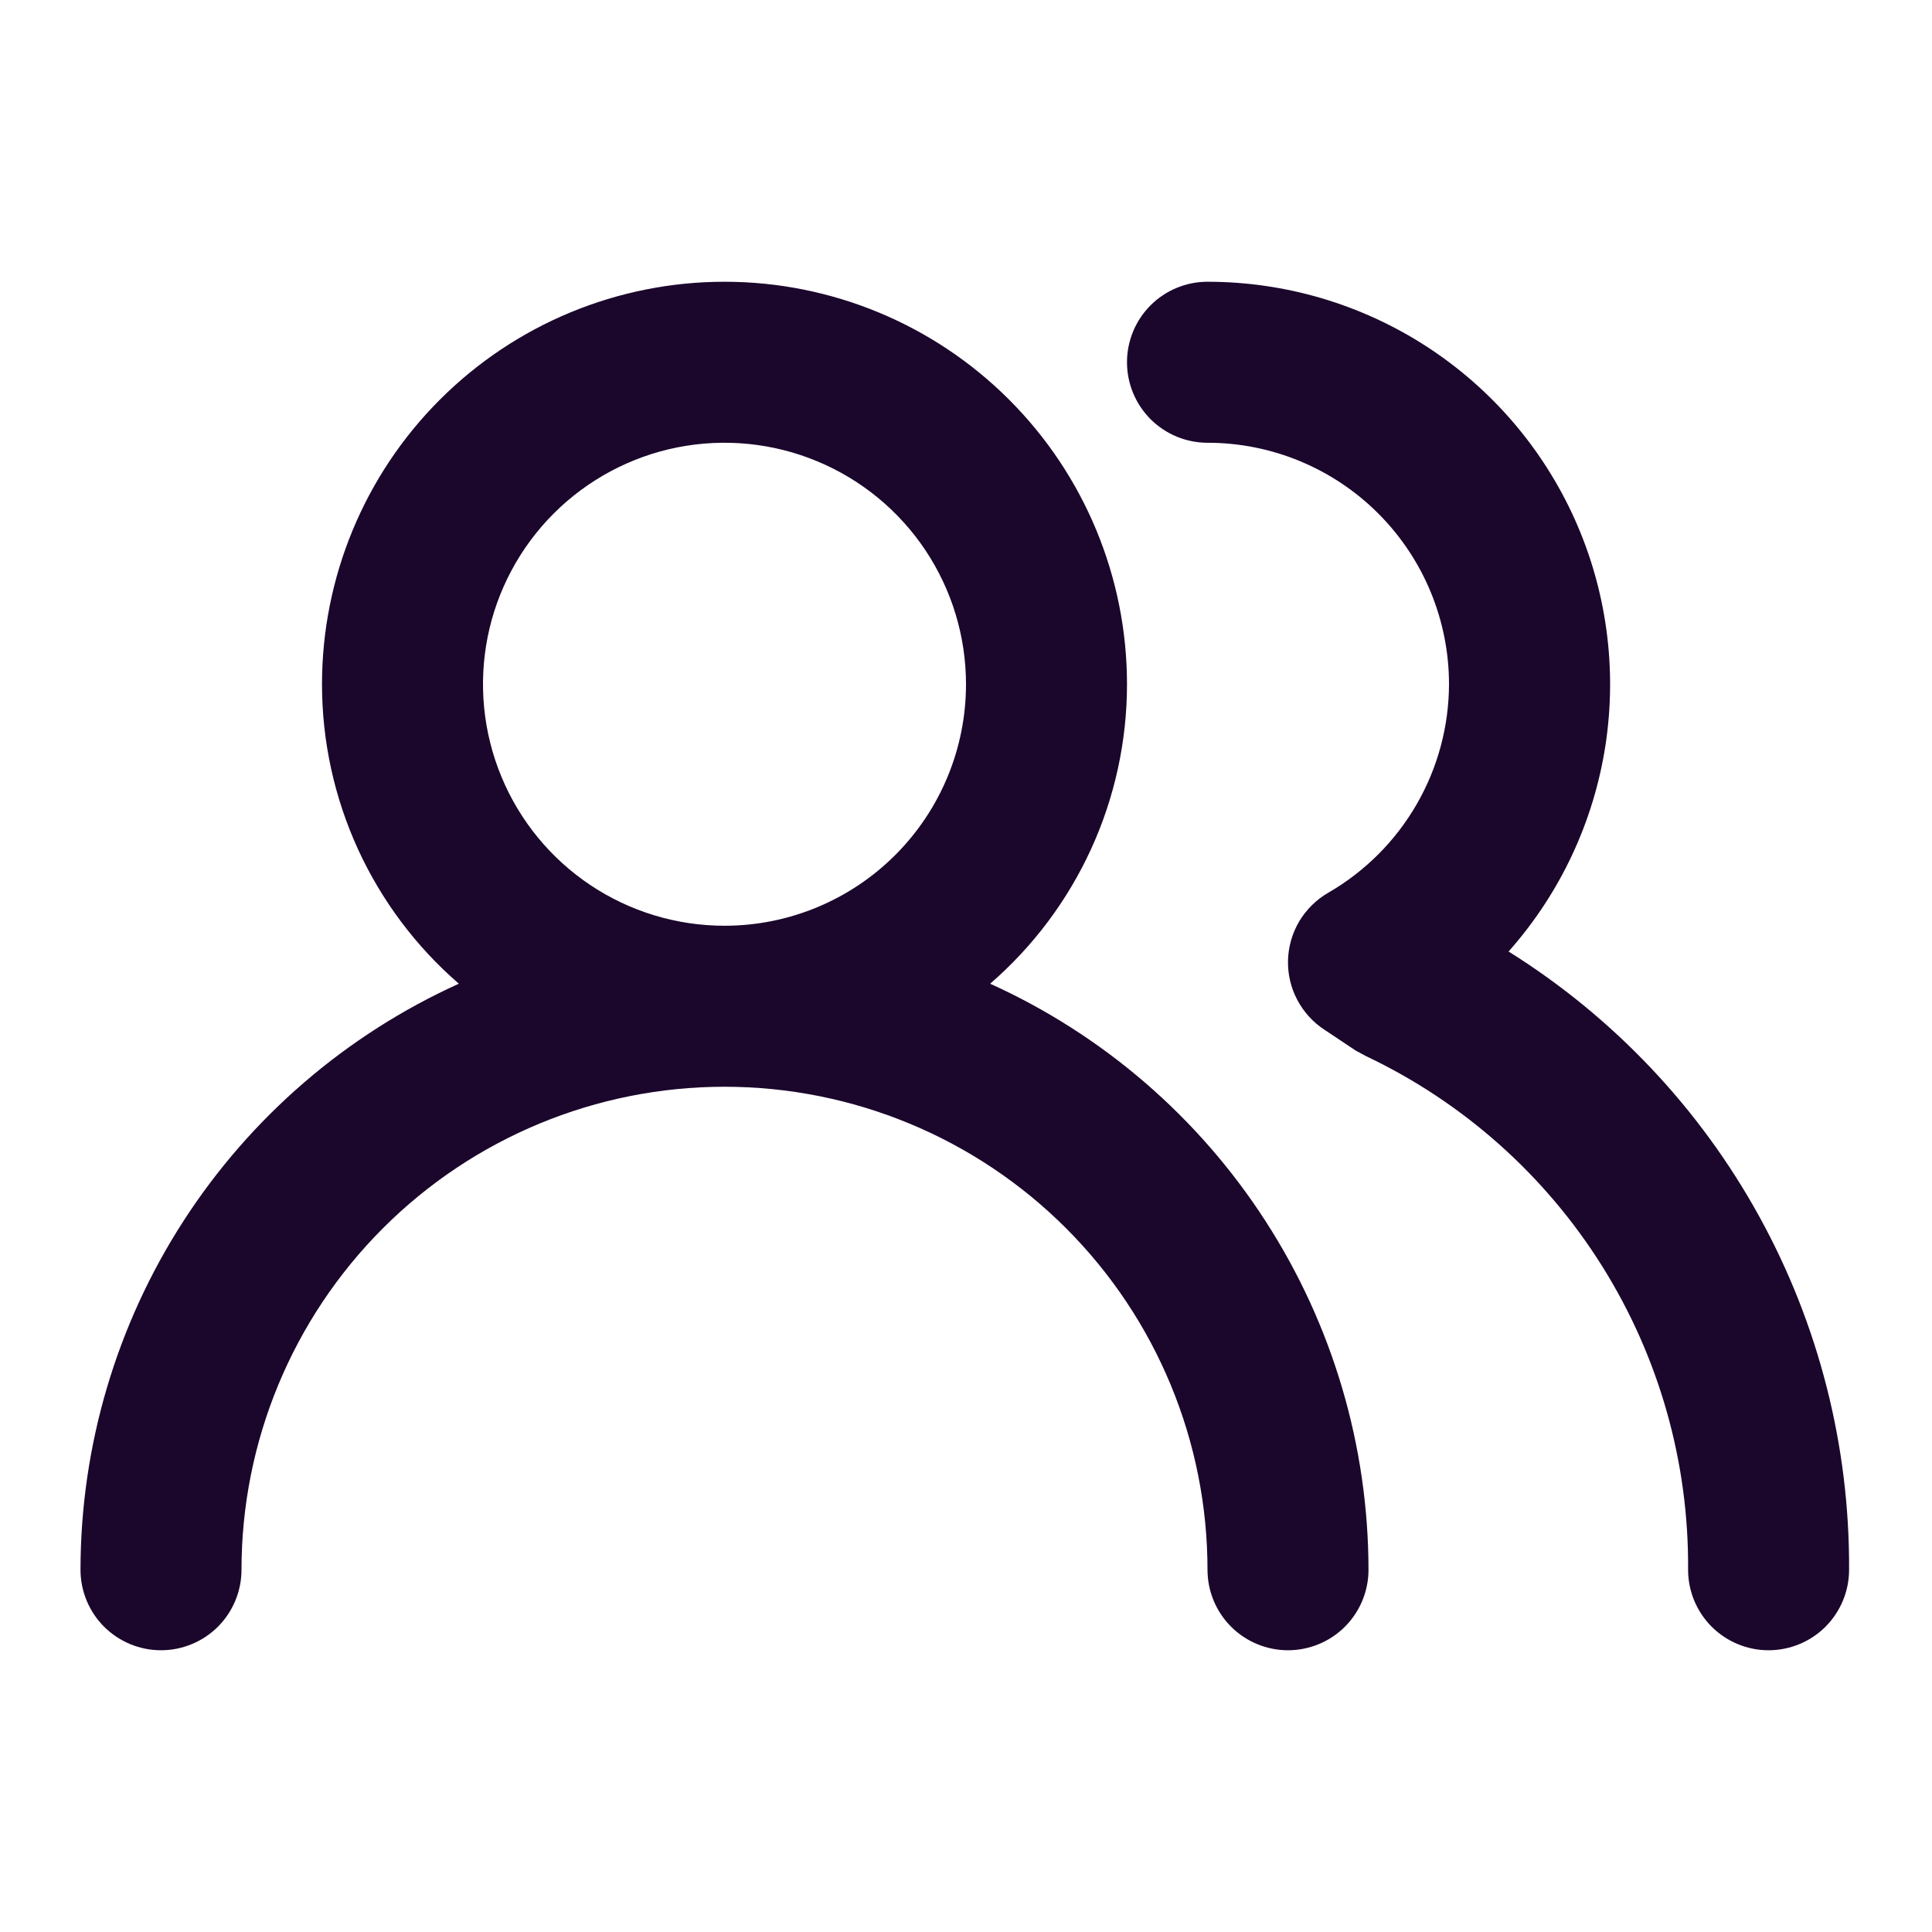 <svg width="36" height="36" viewBox="0 0 36 36" fill="none" xmlns="http://www.w3.org/2000/svg">
<path d="M18.45 18.33C19.25 17.637 19.892 16.78 20.332 15.818C20.772 14.855 21 13.809 21 12.75C21 10.761 20.21 8.853 18.803 7.447C17.397 6.04 15.489 5.25 13.5 5.25C11.511 5.25 9.603 6.04 8.197 7.447C6.79 8.853 6 10.761 6 12.75C6 13.809 6.228 14.855 6.668 15.818C7.108 16.78 7.75 17.637 8.55 18.33C6.45 19.281 4.669 20.816 3.418 22.753C2.168 24.689 1.502 26.945 1.5 29.25C1.5 29.648 1.658 30.029 1.939 30.311C2.221 30.592 2.602 30.75 3 30.75C3.398 30.75 3.779 30.592 4.061 30.311C4.342 30.029 4.5 29.648 4.5 29.25C4.5 26.863 5.448 24.574 7.136 22.886C8.824 21.198 11.113 20.25 13.5 20.25C15.887 20.25 18.176 21.198 19.864 22.886C21.552 24.574 22.5 26.863 22.5 29.25C22.5 29.648 22.658 30.029 22.939 30.311C23.221 30.592 23.602 30.75 24 30.75C24.398 30.75 24.779 30.592 25.061 30.311C25.342 30.029 25.5 29.648 25.5 29.25C25.498 26.945 24.832 24.689 23.581 22.753C22.331 20.816 20.55 19.281 18.45 18.33V18.33ZM13.5 17.25C12.61 17.25 11.74 16.986 11 16.492C10.26 15.997 9.683 15.294 9.343 14.472C9.002 13.65 8.913 12.745 9.086 11.872C9.26 10.999 9.689 10.197 10.318 9.568C10.947 8.939 11.749 8.51 12.622 8.336C13.495 8.163 14.4 8.252 15.222 8.593C16.044 8.933 16.747 9.51 17.242 10.25C17.736 10.99 18 11.86 18 12.75C18 13.944 17.526 15.088 16.682 15.932C15.838 16.776 14.694 17.25 13.5 17.25ZM28.11 17.73C29.07 16.649 29.697 15.314 29.916 13.884C30.134 12.455 29.935 10.994 29.343 9.675C28.75 8.356 27.789 7.237 26.575 6.452C25.361 5.667 23.946 5.25 22.5 5.25C22.102 5.25 21.721 5.408 21.439 5.689C21.158 5.971 21 6.352 21 6.75C21 7.148 21.158 7.529 21.439 7.811C21.721 8.092 22.102 8.25 22.5 8.25C23.694 8.25 24.838 8.724 25.682 9.568C26.526 10.412 27 11.556 27 12.75C26.998 13.538 26.789 14.311 26.394 14.993C25.999 15.675 25.432 16.241 24.75 16.635C24.528 16.763 24.342 16.947 24.21 17.167C24.079 17.388 24.007 17.638 24 17.895C23.994 18.15 24.052 18.402 24.171 18.627C24.289 18.853 24.462 19.045 24.675 19.185L25.26 19.575L25.455 19.68C27.263 20.538 28.788 21.894 29.852 23.59C30.915 25.285 31.471 27.249 31.455 29.25C31.455 29.648 31.613 30.029 31.894 30.311C32.176 30.592 32.557 30.75 32.955 30.75C33.353 30.75 33.734 30.592 34.016 30.311C34.297 30.029 34.455 29.648 34.455 29.25C34.467 26.948 33.891 24.681 32.78 22.665C31.67 20.649 30.062 18.95 28.11 17.73V17.73Z" fill="#1B062C"/>
</svg>
